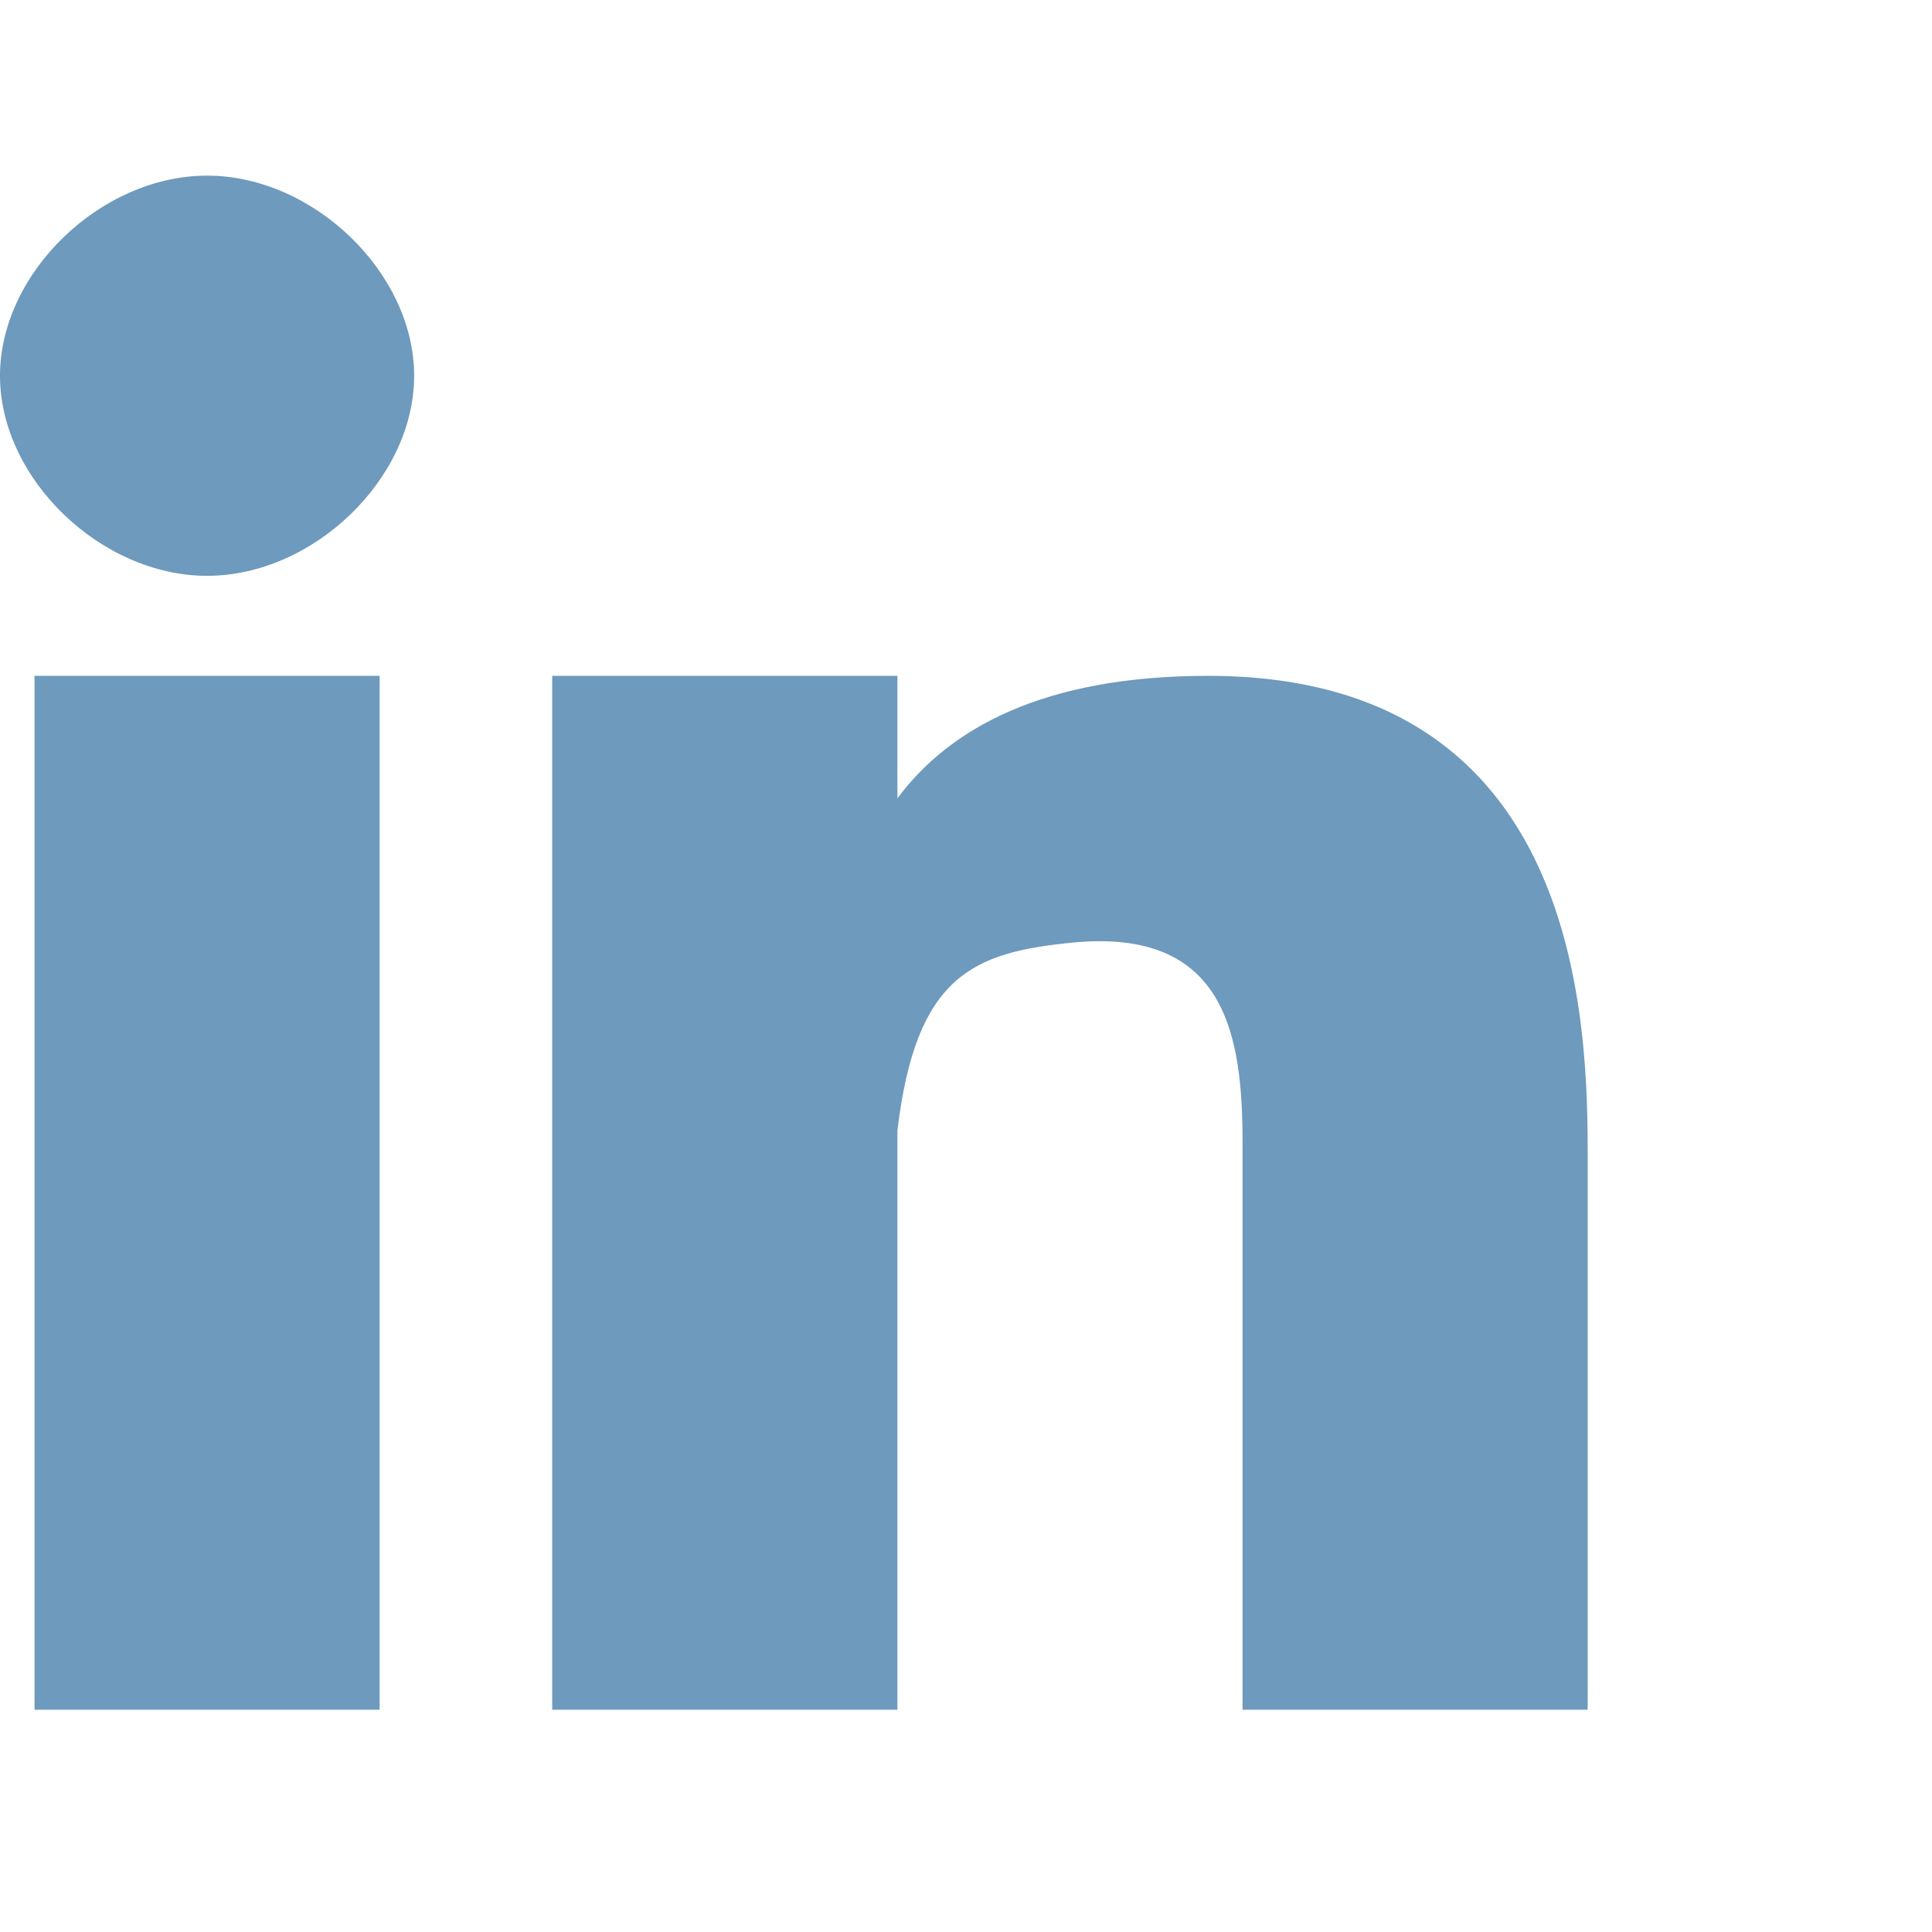 <?xml version="1.0" encoding="UTF-8"?>
<svg width="22px" height="22px" viewBox="0 0 22 22" version="1.1" xmlns="http://www.w3.org/2000/svg" xmlns:xlink="http://www.w3.org/1999/xlink">
    <title>linkedin</title>
    <g id="控件" stroke="none" stroke-width="1" fill="none" fill-rule="evenodd">
        <path d="M0.393,19.469 L4.323,19.469 L4.323,7.696 L0.393,7.696 L0.393,19.469 Z M13.756,7.696 C11.873,7.696 10.807,8.3 10.219,9.091 L10.219,7.696 L6.288,7.696 L6.288,19.469 L10.219,19.469 L10.219,12.874 C10.429,11.107 11.081,10.846 12.207,10.734 C13.969,10.56 14.149,11.805 14.149,13.013 C14.149,14.221 14.149,19.469 14.149,19.469 L18.079,19.469 C18.079,19.469 18.079,14.233 18.079,13.082 C18.079,11.334 17.85,7.696 13.756,7.696 Z M2.358,2 C1.15,2 0,3.105 0,4.279 C0,5.452 1.15,6.557 2.358,6.557 C3.567,6.557 4.716,5.452 4.716,4.279 C4.716,3.105 3.567,2 2.358,2 Z" id="形状" fill="#6D9ABD" fill-rule="nonzero"></path>
    </g>
</svg>
